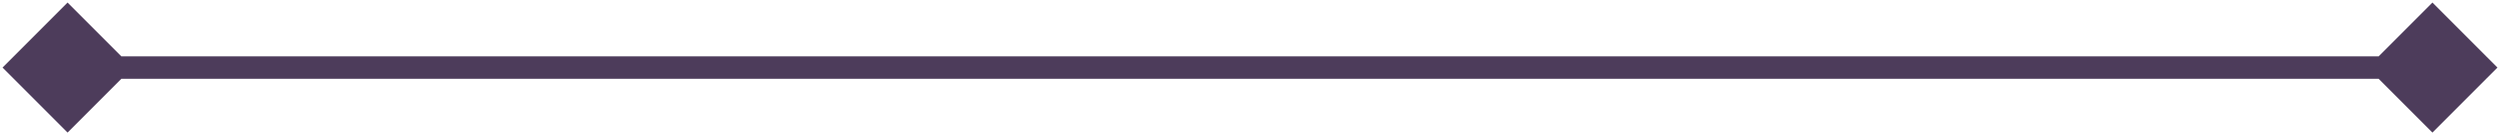 <svg width="333" height="18" viewBox="0 0 333 18" fill="none" xmlns="http://www.w3.org/2000/svg">
<path d="M0.34 9L9 17.66L17.66 9L9 0.34L0.34 9ZM332.66 9L324 0.34L315.34 9L324 17.66L332.66 9ZM9 10.5H324V7.5H9V10.5Z" fill="#4D3C5B"/>
</svg>
